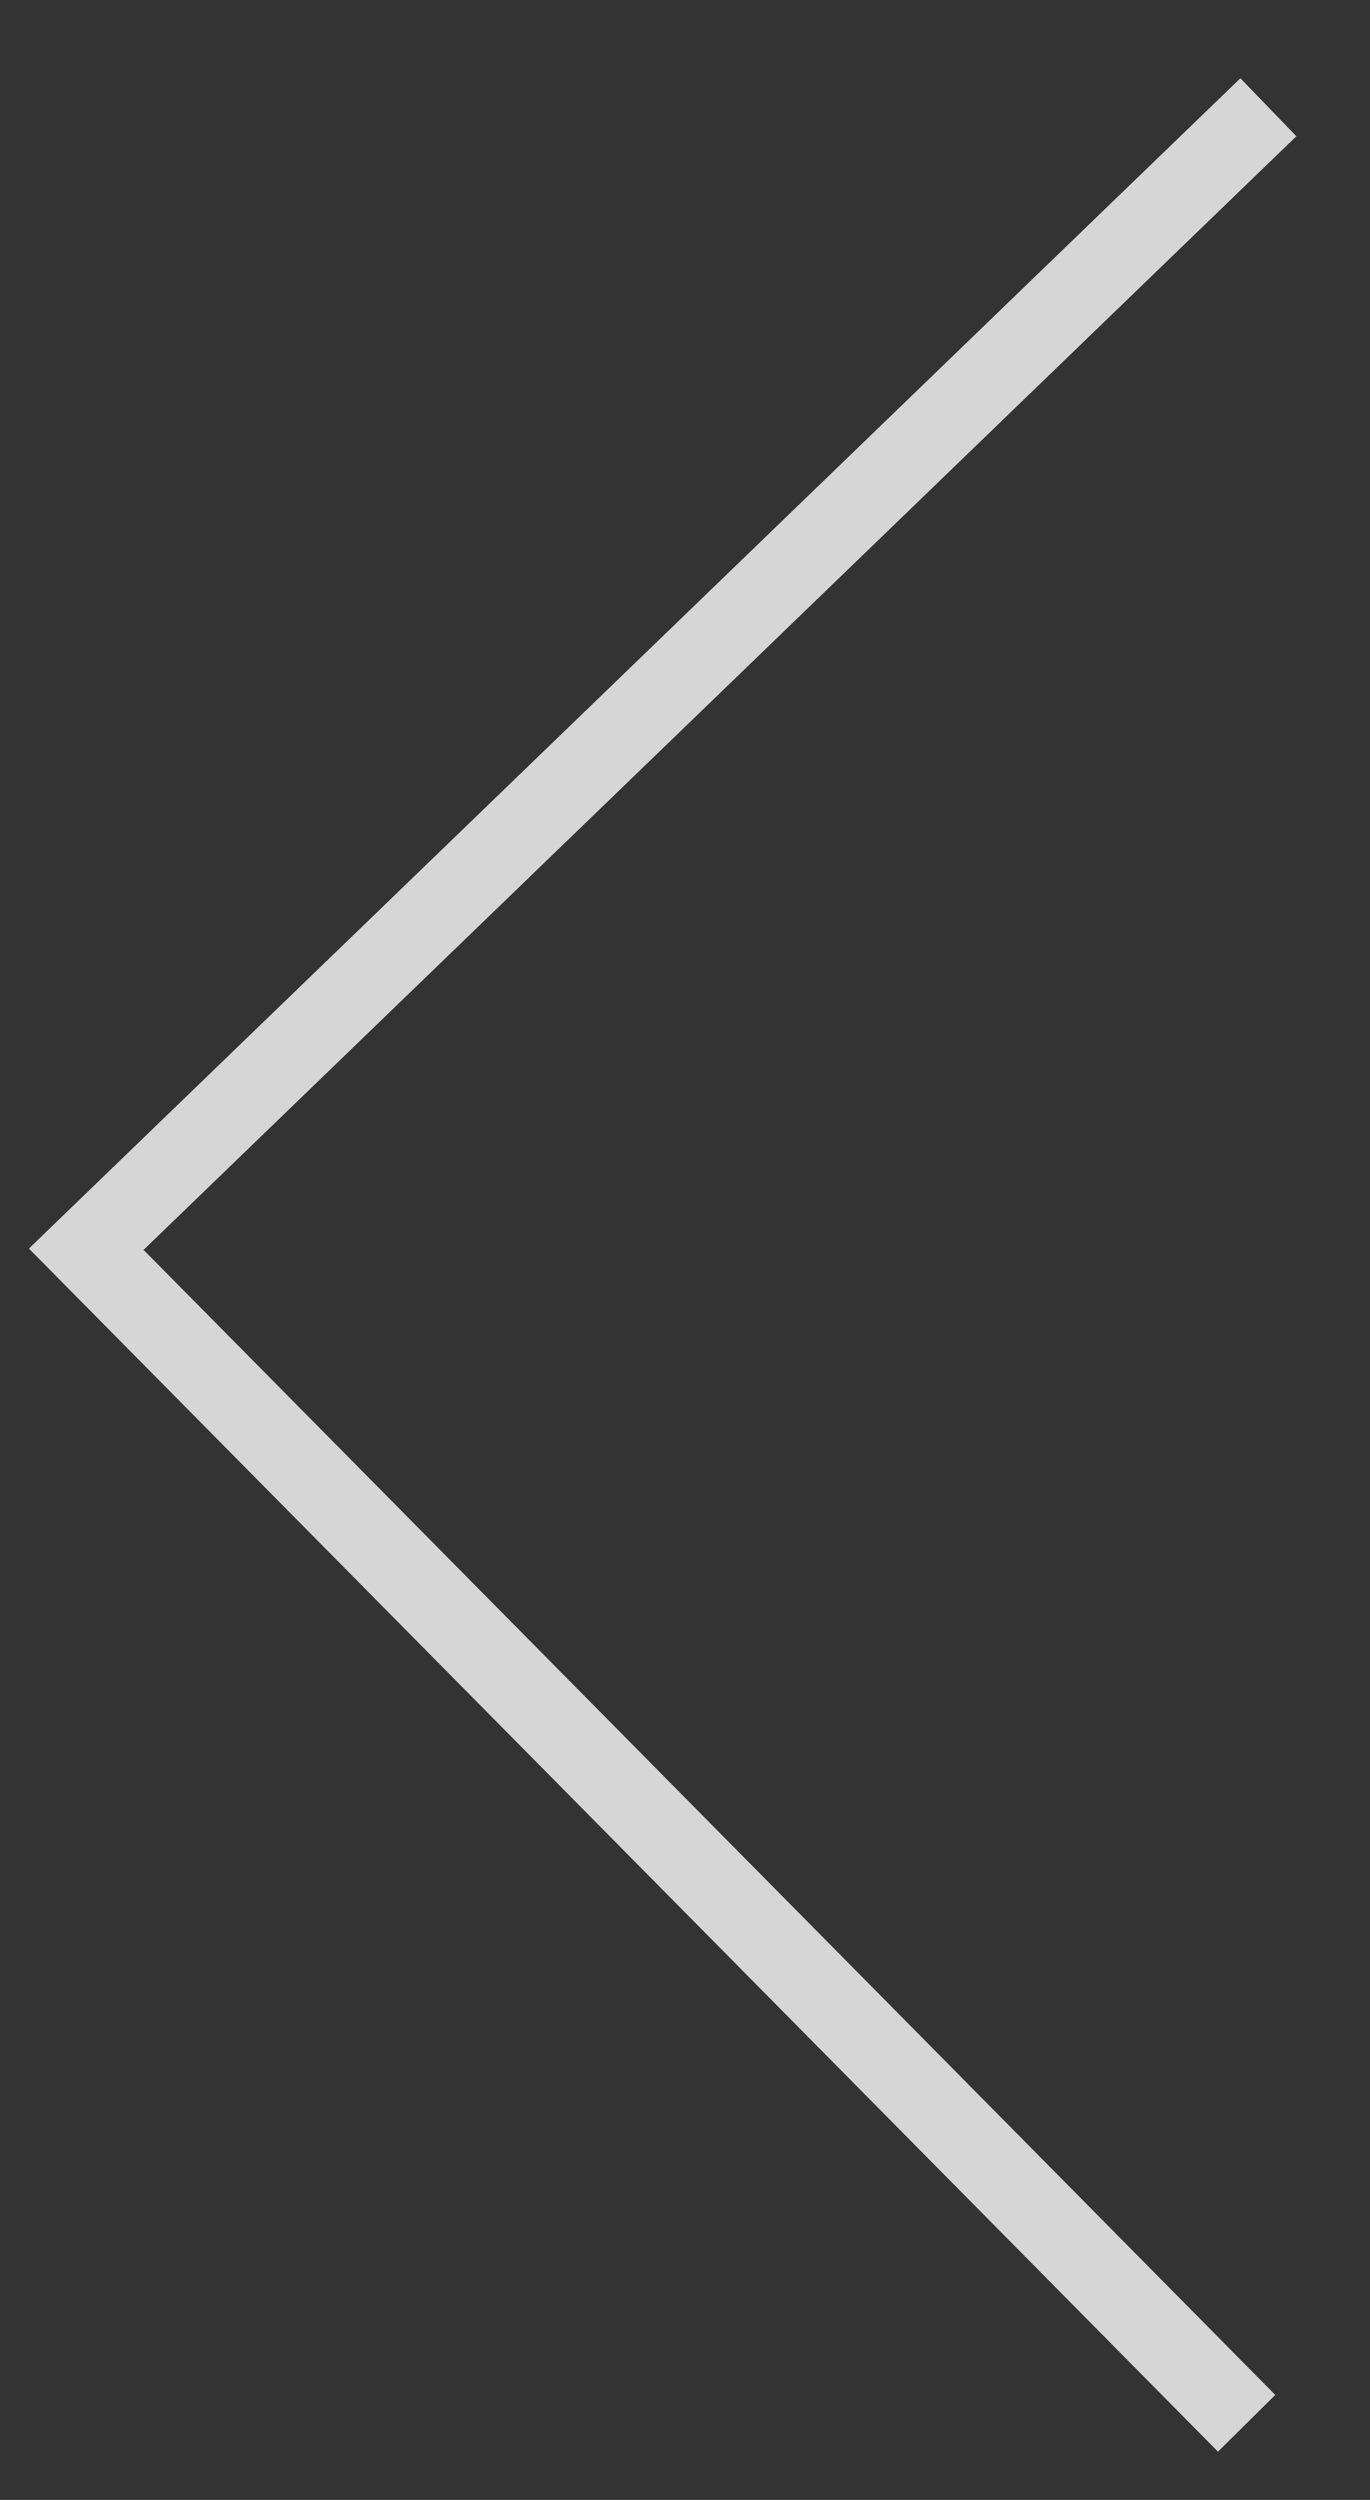 <svg xmlns="http://www.w3.org/2000/svg" width="17" height="31" viewBox="0 0 17 31">
    <rect x="0" y="0" width="17" height="31" fill="#333333" stroke="none"/>
    <path fill="none" fill-rule="evenodd" stroke="#FFF" d="M15.469 30.05L1.07 15.491 15.739 1.33" opacity=".798"/>
</svg>
